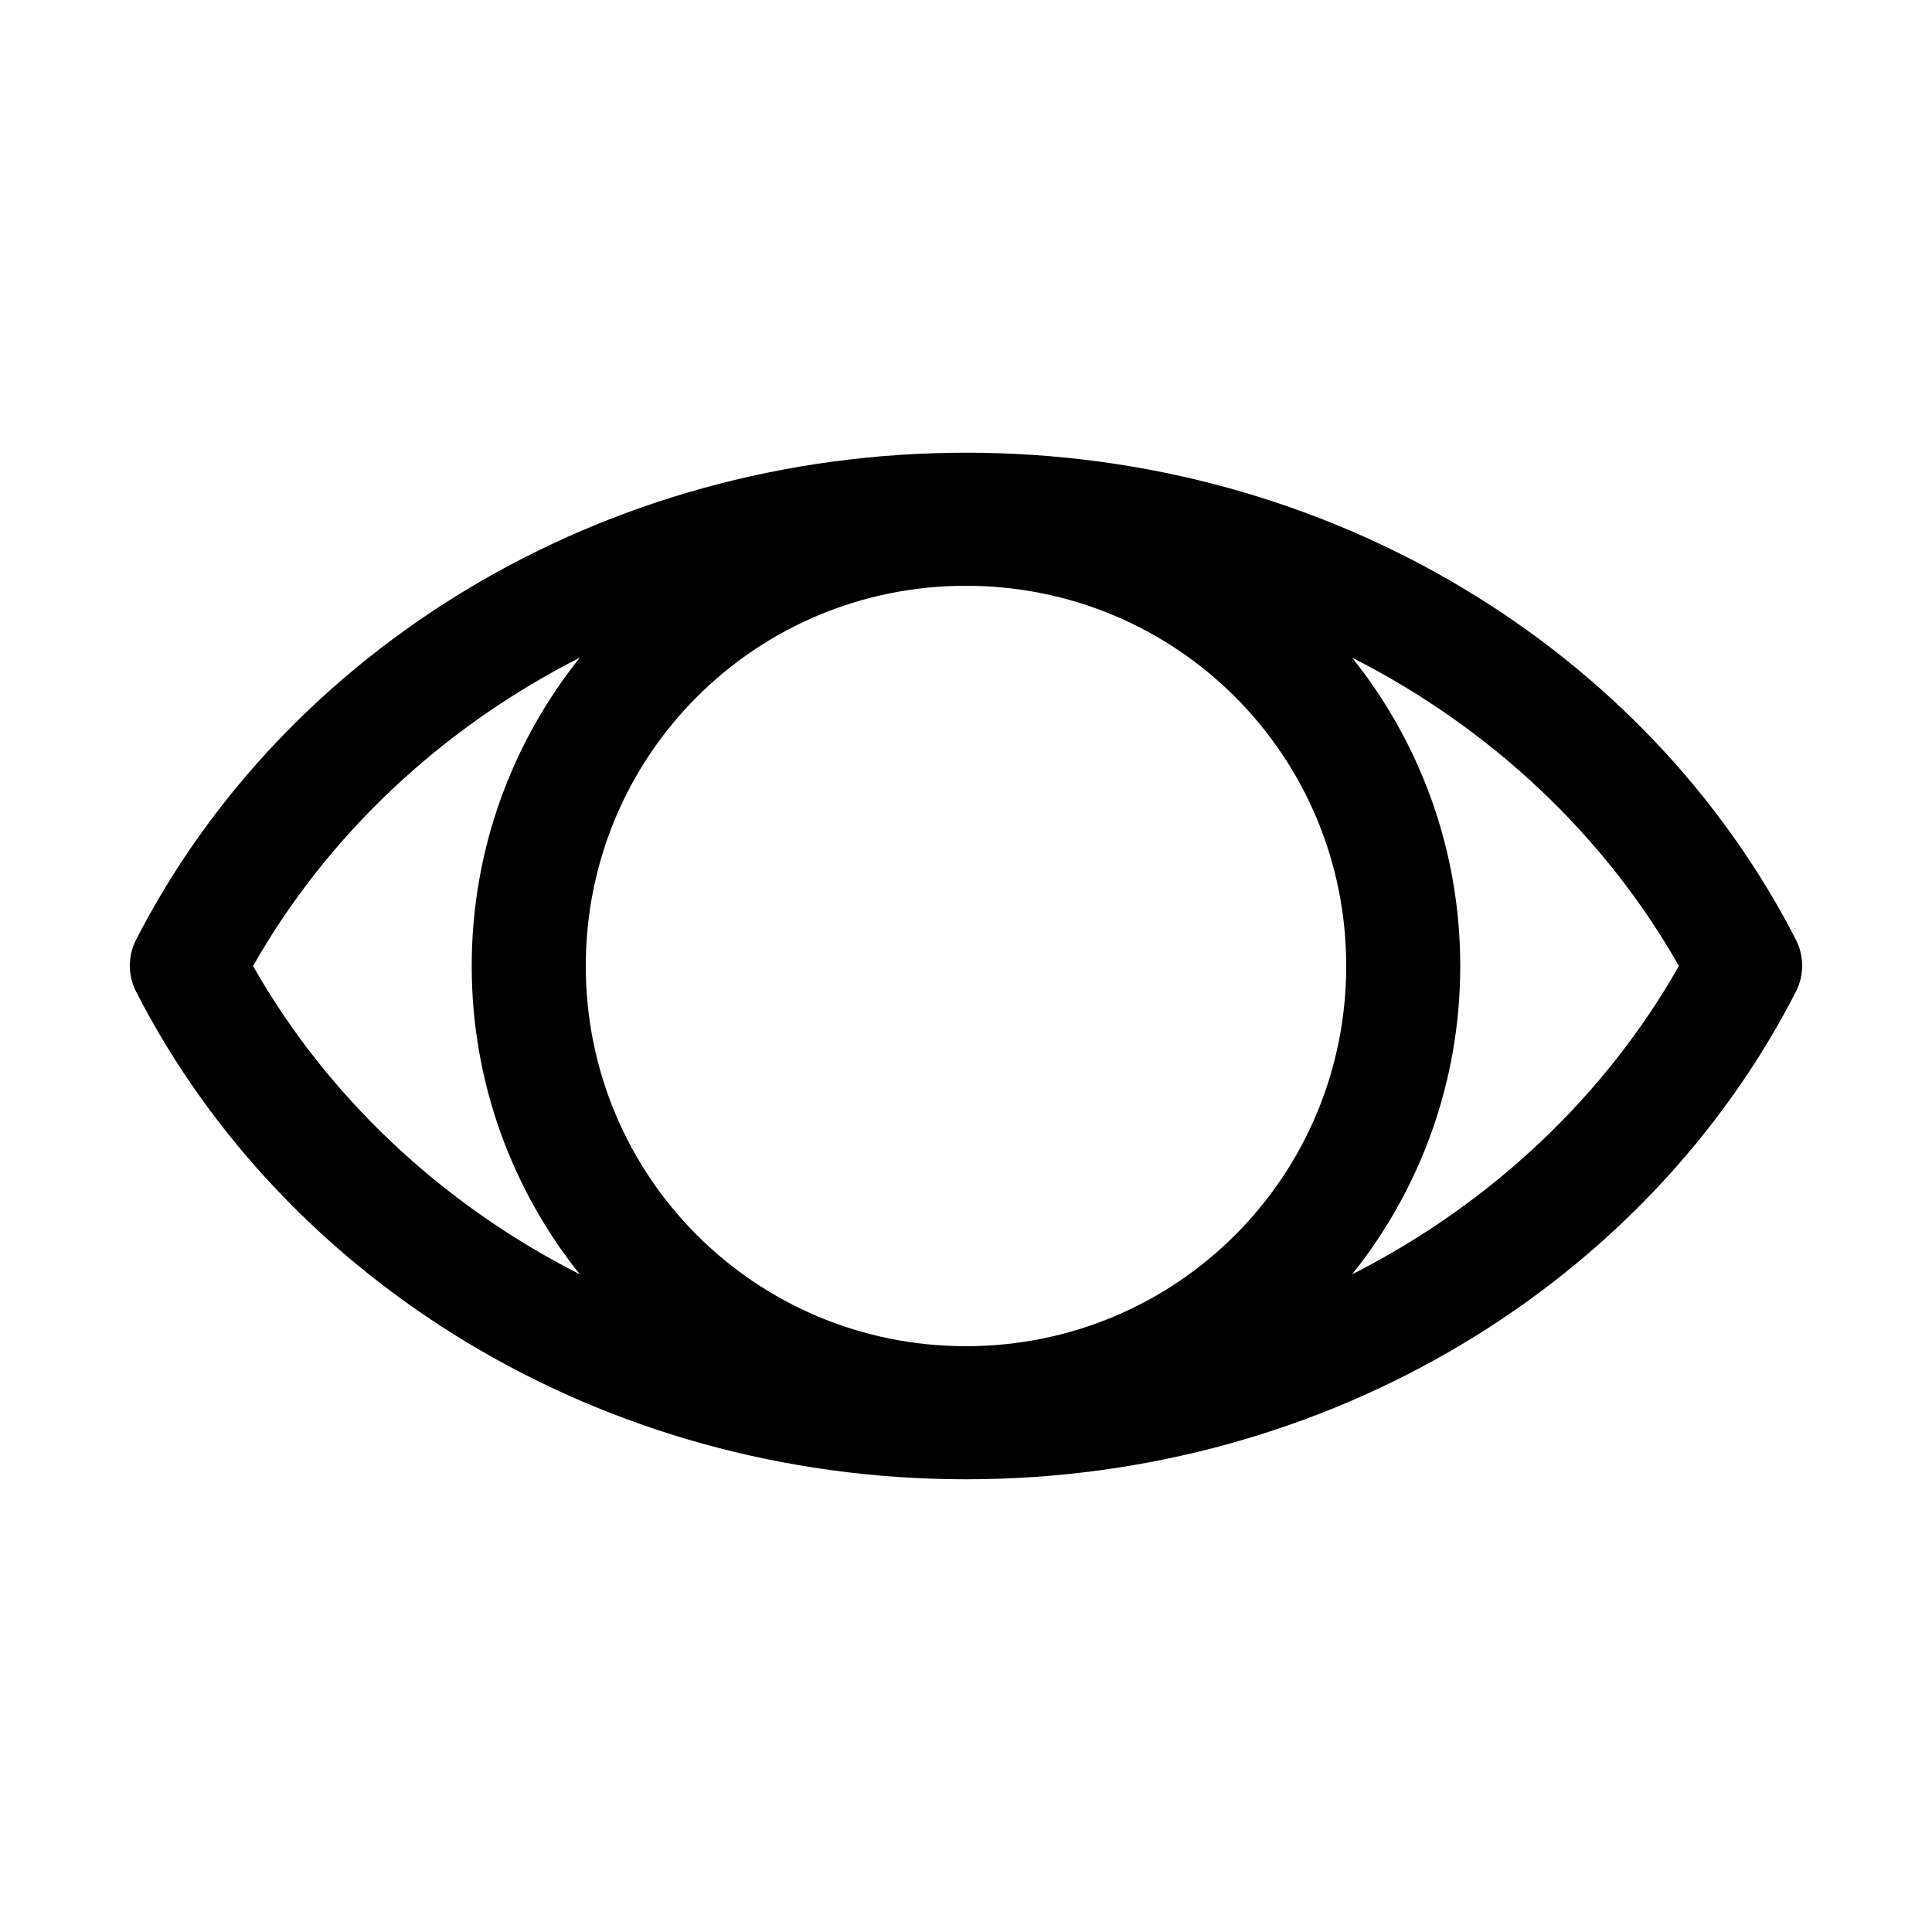<?xml version="1.0" encoding="UTF-8"?>
<!-- The Best Svg Icon site in the world: iconSvg.co, Visit us! https://iconsvg.co -->
<svg fill="#000000" width="800px" height="800px" version="1.1" viewBox="144 144 512 512" xmlns="http://www.w3.org/2000/svg">
 <path d="m400 263.97c-96.691 0-180.61 52.352-219.95 129.1v-0.004c-2.188 4.305-2.188 9.395 0 13.699 39.312 76.812 123.21 129.26 219.95 129.26 96.727 0 180.63-52.445 219.95-129.26h-0.004c2.188-4.305 2.188-9.395 0-13.699-39.336-76.75-123.25-129.1-219.94-129.1zm0 35.266c55.828 0 100.76 44.934 100.76 100.76s-44.934 100.76-100.76 100.76-100.76-44.934-100.76-100.76 44.934-100.76 100.76-100.76zm-102.34 19.051c-17.949 22.422-28.652 50.859-28.652 81.711s10.707 59.289 28.652 81.711c-36.988-18.77-67.133-47.406-86.594-81.711 19.461-34.316 49.602-62.945 86.594-81.711zm204.67 0c36.988 18.766 67.133 47.395 86.594 81.711-19.461 34.305-49.602 62.941-86.594 81.711 17.949-22.422 28.652-50.859 28.652-81.711s-10.707-59.289-28.652-81.711z"/>
</svg>